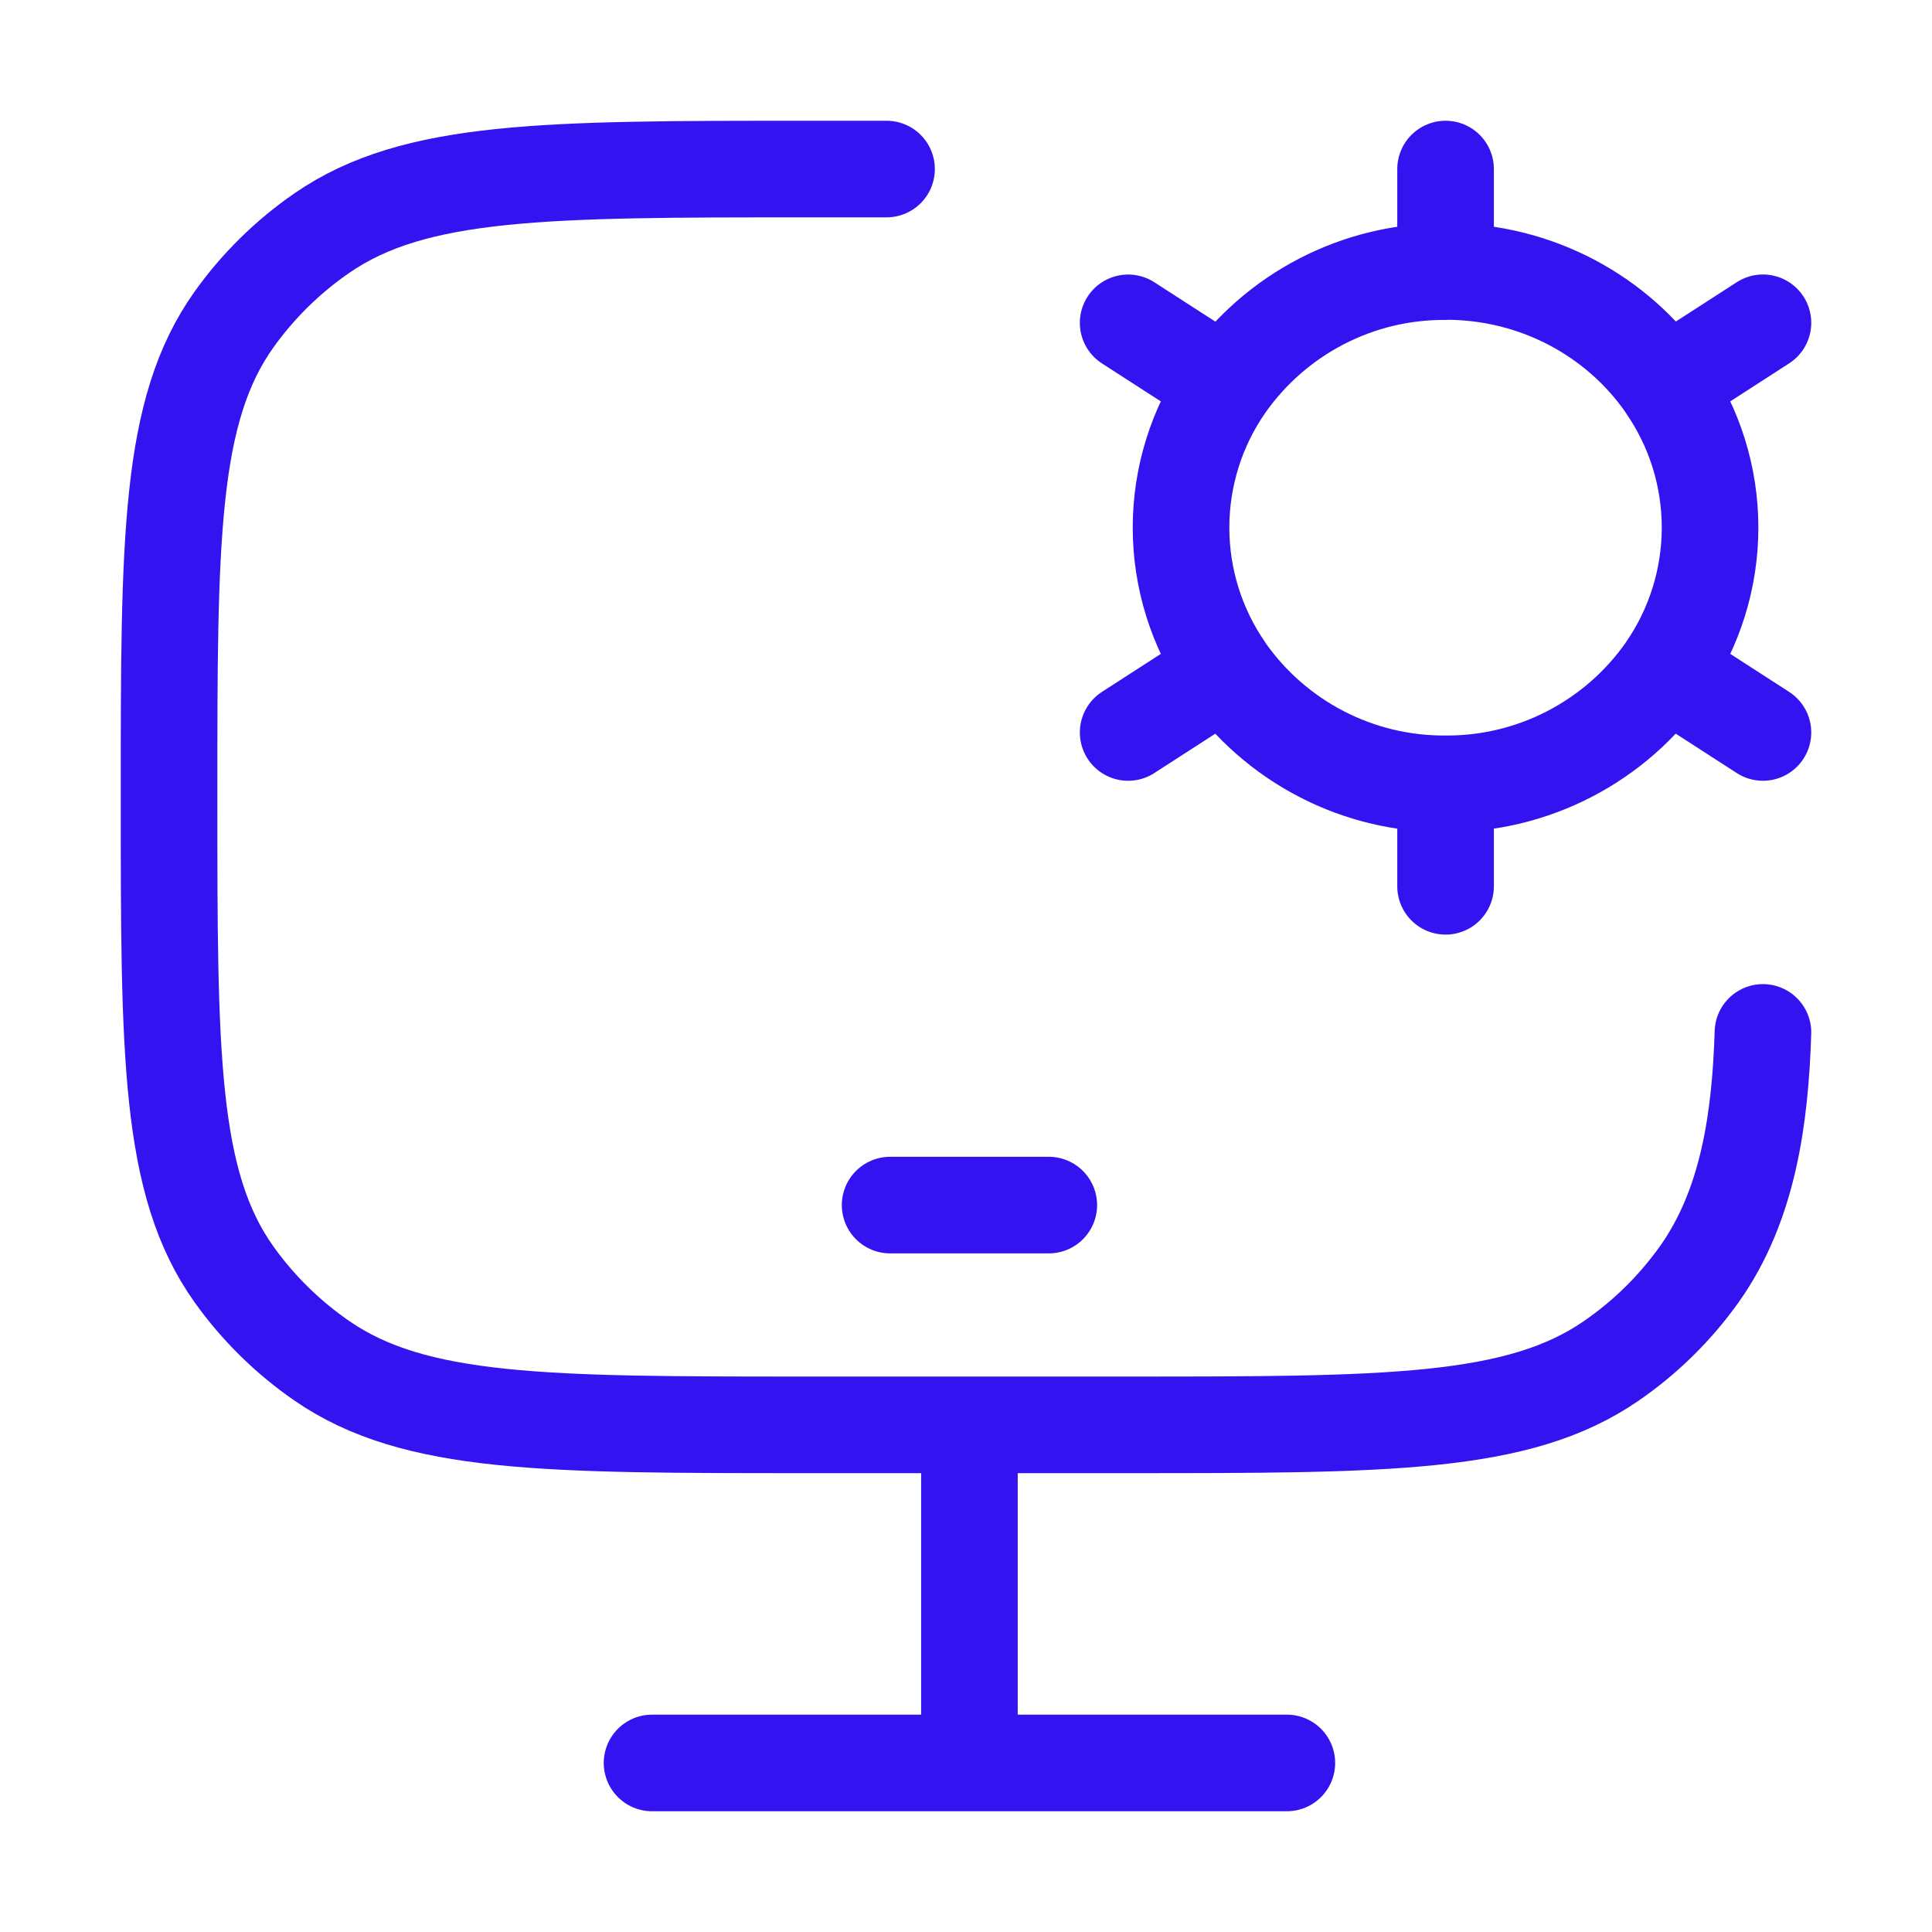<?xml version="1.0" encoding="UTF-8"?> <svg xmlns="http://www.w3.org/2000/svg" width="40" height="40" viewBox="0 0 40 40" fill="none"><path d="M18.355 3.5H16.71C11.295 3.5 8.589 3.5 6.668 4.823C5.958 5.312 5.34 5.92 4.843 6.618C3.5 8.505 3.5 11.17 3.5 16.5C3.5 21.83 3.5 24.493 4.843 26.382C5.341 27.08 5.958 27.688 6.668 28.177C8.589 29.5 11.295 29.5 16.71 29.5H23.315C28.73 29.5 31.438 29.5 33.357 28.177C34.066 27.69 34.685 27.08 35.182 26.382C36.196 24.956 36.444 23.153 36.5 21.375" stroke="#3314F1" stroke-width="2" stroke-linecap="round" stroke-linejoin="round"></path><path d="M29.929 16.228V18.35M29.929 16.228C29.036 16.234 28.154 16.023 27.361 15.612C26.567 15.201 25.884 14.603 25.371 13.869M29.929 16.228C30.822 16.234 31.703 16.021 32.496 15.61C33.29 15.199 33.973 14.601 34.486 13.867M29.929 5.62C31.829 5.62 33.503 6.557 34.486 7.98M25.371 7.983C25.884 7.249 26.567 6.651 27.361 6.24C28.154 5.829 29.036 5.617 29.929 5.624V3.5M25.371 7.983L23.357 6.684M25.371 7.983C24.773 8.846 24.452 9.871 24.452 10.923C24.452 11.975 24.773 13.002 25.371 13.865L23.357 15.165M36.5 6.683L34.486 7.983C35.084 8.846 35.405 9.871 35.405 10.923C35.405 11.975 35.084 13.002 34.486 13.865L36.5 15.165M18.429 24.95H21.714M20.071 29.9V36.5M13.5 36.5H26.643" stroke="#3314F1" stroke-width="2" stroke-linecap="round" stroke-linejoin="round"></path></svg> 